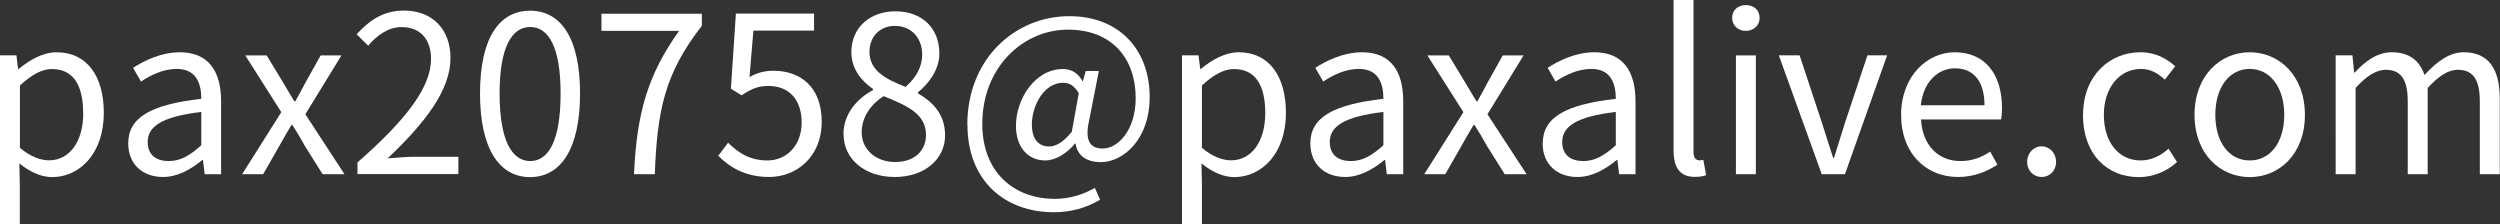 <?xml version="1.0" encoding="UTF-8"?><svg id="_レイヤー_2" xmlns="http://www.w3.org/2000/svg" width="205.67" height="18.46" viewBox="0 0 205.67 18.46"><rect x="0" y="0" width="205.67" height="18.46" fill="#333333" stroke="none"/><defs><style>.cls-1{fill:#fff;}</style></defs><g id="_"><g><path class="cls-1" d="M0,4.55H1.35l.14,1.12h.05c.88-.72,1.98-1.37,3.11-1.37,2.52,0,3.89,1.98,3.89,4.99,0,3.35-2,5.28-4.25,5.28-.88,0-1.82-.41-2.7-1.13l.04,1.71v3.31H0V4.55Zm6.84,4.75c0-2.16-.72-3.62-2.57-3.62-.83,0-1.67,.47-2.63,1.35v5.13c.88,.76,1.75,1.03,2.4,1.03,1.62,0,2.81-1.46,2.81-3.89Z"/><path class="cls-1" d="M10.55,11.79c0-2.12,1.85-3.19,6.01-3.66,0-1.26-.41-2.46-2.02-2.46-1.13,0-2.16,.52-2.94,1.04l-.65-1.13c.9-.58,2.29-1.28,3.85-1.28,2.38,0,3.39,1.6,3.39,4.02v6.01h-1.35l-.14-1.17h-.05c-.94,.77-2.03,1.4-3.24,1.4-1.64,0-2.86-1.01-2.86-2.77Zm6.01,.16v-2.74c-3.29,.39-4.41,1.21-4.41,2.47,0,1.12,.76,1.57,1.73,1.57s1.73-.45,2.68-1.3Z"/><path class="cls-1" d="M23.15,9.24l-2.97-4.68h1.76l1.31,2.16c.31,.54,.65,1.08,.97,1.62h.07c.31-.54,.59-1.08,.88-1.62l1.21-2.16h1.71l-2.97,4.84,3.22,4.93h-1.8l-1.44-2.29c-.32-.59-.68-1.19-1.04-1.75h-.09c-.34,.56-.67,1.15-1.01,1.75l-1.31,2.29h-1.73l3.22-5.1Z"/><path class="cls-1" d="M29.41,13.36c4.14-3.62,6.05-6.25,6.05-8.52,0-1.51-.79-2.61-2.43-2.61-1.08,0-2.02,.67-2.74,1.53l-.95-.94c1.08-1.17,2.21-1.95,3.89-1.95,2.36,0,3.83,1.55,3.83,3.91,0,2.63-2.07,5.31-5.17,8.25,.68-.05,1.49-.13,2.16-.13h3.66v1.42h-8.3v-.97Z"/><path class="cls-1" d="M39.49,7.69c0-4.59,1.6-6.81,4.12-6.81s4.11,2.23,4.11,6.81-1.6,6.88-4.11,6.88-4.12-2.29-4.12-6.88Zm6.63,0c0-3.85-1.01-5.47-2.5-5.47s-2.52,1.62-2.52,5.47,1.01,5.56,2.52,5.56,2.5-1.68,2.5-5.56Z"/><path class="cls-1" d="M55.87,2.54h-6.39V1.13h8.26v.99c-3.1,3.98-3.67,7.04-3.87,12.21h-1.71c.22-5.01,1.13-8.19,3.71-11.79Z"/><path class="cls-1" d="M59.09,12.82l.81-1.08c.76,.76,1.71,1.46,3.24,1.46s2.81-1.19,2.81-3.12-1.08-3.01-2.74-3.01c-.88,0-1.44,.27-2.2,.77l-.88-.54,.41-6.18h6.43v1.4h-4.99l-.32,3.82c.58-.32,1.17-.52,1.96-.52,2.2,0,3.98,1.3,3.98,4.2s-2.09,4.54-4.32,4.54c-2.05,0-3.31-.87-4.2-1.75Z"/><path class="cls-1" d="M69.39,11.05c0-1.77,1.22-2.99,2.43-3.64v-.09c-.97-.67-1.78-1.66-1.78-3.04,0-2.02,1.55-3.35,3.62-3.35,2.25,0,3.62,1.44,3.62,3.47,0,1.39-.97,2.57-1.76,3.19v.09c1.15,.67,2.23,1.66,2.23,3.46,0,1.93-1.66,3.42-4.14,3.42s-4.21-1.48-4.21-3.51Zm6.79,.05c0-1.77-1.62-2.43-3.49-3.19-1.06,.68-1.8,1.73-1.8,2.99,0,1.4,1.17,2.43,2.75,2.43s2.54-.92,2.54-2.23Zm-.31-6.61c0-1.29-.83-2.36-2.25-2.36-1.21,0-2.09,.86-2.09,2.14,0,1.58,1.42,2.27,2.97,2.88,.9-.79,1.37-1.69,1.37-2.67Z"/><path class="cls-1" d="M79.58,10.24c0-5.38,3.91-8.91,8.39-8.91,4.05,0,6.61,2.7,6.61,6.66,0,3.51-2.2,5.35-4.02,5.35-1.1,0-1.94-.5-2.07-1.53h-.05c-.65,.78-1.57,1.39-2.45,1.39-1.37,0-2.41-1.03-2.41-2.86,0-2.12,1.51-4.66,3.87-4.66,.68,0,1.24,.32,1.6,.99h.04l.23-.83h1.08l-.79,4.02c-.38,1.62,0,2.36,1.1,2.36,1.28,0,2.72-1.53,2.72-4.14,0-3.26-1.93-5.64-5.58-5.64s-7.04,3.06-7.04,7.76c0,3.93,2.56,6.16,5.98,6.16,1.22,0,2.38-.38,3.28-.9l.43,.97c-1.17,.7-2.43,1.03-3.82,1.03-3.94,0-7.09-2.52-7.09-7.2Zm8.59,.63l.58-3.21c-.38-.61-.76-.85-1.3-.85-1.58,0-2.56,1.91-2.56,3.42,0,1.3,.61,1.82,1.42,1.82,.56,0,1.17-.36,1.85-1.19Z"/><path class="cls-1" d="M97.25,4.55h1.35l.14,1.12h.05c.88-.72,1.98-1.37,3.11-1.37,2.52,0,3.89,1.98,3.89,4.99,0,3.35-2,5.28-4.25,5.28-.88,0-1.82-.41-2.7-1.13l.04,1.71v3.31h-1.64V4.55Zm6.84,4.75c0-2.16-.72-3.62-2.58-3.62-.83,0-1.67,.47-2.63,1.35v5.13c.88,.76,1.75,1.03,2.4,1.03,1.62,0,2.81-1.46,2.81-3.89Z"/><path class="cls-1" d="M107.8,11.79c0-2.12,1.85-3.19,6.01-3.66,0-1.26-.41-2.46-2.02-2.46-1.13,0-2.16,.52-2.93,1.04l-.65-1.13c.9-.58,2.29-1.28,3.85-1.28,2.38,0,3.38,1.6,3.38,4.02v6.01h-1.35l-.14-1.17h-.05c-.94,.77-2.03,1.4-3.24,1.4-1.64,0-2.86-1.01-2.86-2.77Zm6.01,.16v-2.74c-3.29,.39-4.41,1.21-4.41,2.47,0,1.12,.76,1.57,1.73,1.57s1.73-.45,2.68-1.3Z"/><path class="cls-1" d="M120.4,9.24l-2.97-4.68h1.76l1.31,2.16c.31,.54,.65,1.08,.97,1.62h.07c.31-.54,.59-1.08,.88-1.62l1.21-2.16h1.71l-2.97,4.84,3.22,4.93h-1.8l-1.44-2.29c-.32-.59-.68-1.19-1.04-1.75h-.09c-.34,.56-.67,1.15-1.01,1.75l-1.31,2.29h-1.73l3.22-5.1Z"/><path class="cls-1" d="M126.92,11.79c0-2.12,1.85-3.19,6.01-3.66,0-1.26-.41-2.46-2.02-2.46-1.13,0-2.16,.52-2.94,1.04l-.65-1.13c.9-.58,2.29-1.28,3.85-1.28,2.38,0,3.38,1.6,3.38,4.02v6.01h-1.35l-.14-1.17h-.05c-.94,.77-2.03,1.4-3.24,1.4-1.64,0-2.86-1.01-2.86-2.77Zm6.01,.16v-2.74c-3.29,.39-4.41,1.21-4.41,2.47,0,1.12,.76,1.57,1.73,1.57s1.73-.45,2.68-1.3Z"/><path class="cls-1" d="M137.68,12.39V0h1.64V12.49c0,.51,.22,.7,.47,.7,.09,0,.16,0,.34-.04l.23,1.26c-.23,.09-.52,.14-.95,.14-1.22,0-1.73-.79-1.73-2.18Z"/><path class="cls-1" d="M142.5,1.48c0-.67,.49-1.06,1.13-1.06s1.13,.39,1.13,1.06c0,.61-.49,1.06-1.13,1.06s-1.13-.45-1.13-1.06Zm.31,3.08h1.64V14.33h-1.64V4.55Z"/><path class="cls-1" d="M146.34,4.55h1.71l1.84,5.56c.31,.95,.61,1.96,.92,2.88h.07c.29-.92,.61-1.93,.9-2.88l1.85-5.56h1.62l-3.47,9.78h-1.91l-3.53-9.78Z"/><path class="cls-1" d="M156.4,9.45c0-3.17,2.14-5.15,4.41-5.15,2.49,0,3.89,1.8,3.89,4.59,0,.36-.04,.7-.07,.94h-6.59c.11,2.09,1.39,3.42,3.24,3.42,.95,0,1.73-.29,2.45-.78l.59,1.08c-.86,.56-1.91,1.01-3.24,1.01-2.59,0-4.68-1.89-4.68-5.12Zm6.86-.79c0-1.98-.9-3.04-2.43-3.04-1.39,0-2.61,1.12-2.81,3.04h5.24Z"/><path class="cls-1" d="M166.77,13.32c0-.74,.54-1.28,1.19-1.28s1.19,.54,1.19,1.28-.54,1.24-1.19,1.24-1.19-.51-1.19-1.24Z"/><path class="cls-1" d="M171.37,9.45c0-3.26,2.21-5.15,4.72-5.15,1.28,0,2.16,.54,2.86,1.15l-.85,1.1c-.58-.52-1.17-.88-1.96-.88-1.76,0-3.06,1.53-3.06,3.78s1.22,3.75,3.02,3.75c.9,0,1.69-.41,2.3-.97l.7,1.1c-.86,.79-1.98,1.24-3.15,1.24-2.59,0-4.59-1.87-4.59-5.12Z"/><path class="cls-1" d="M180.54,9.45c0-3.26,2.14-5.15,4.54-5.15s4.54,1.89,4.54,5.15-2.14,5.12-4.54,5.12-4.54-1.87-4.54-5.12Zm7.38,0c0-2.25-1.15-3.78-2.84-3.78s-2.83,1.53-2.83,3.78,1.13,3.75,2.83,3.75,2.84-1.49,2.84-3.75Z"/><path class="cls-1" d="M192.18,4.55h1.35l.14,1.42h.05c.85-.94,1.87-1.67,3.04-1.67,1.49,0,2.3,.72,2.7,1.87,1.01-1.1,2.04-1.87,3.22-1.87,2.02,0,2.97,1.33,2.97,3.83v6.2h-1.64v-5.98c0-1.84-.58-2.61-1.82-2.61-.76,0-1.55,.49-2.47,1.5v7.09h-1.64v-5.98c0-1.84-.58-2.61-1.82-2.61-.74,0-1.57,.49-2.47,1.5v7.09h-1.64V4.55Z"/></g></g></svg>